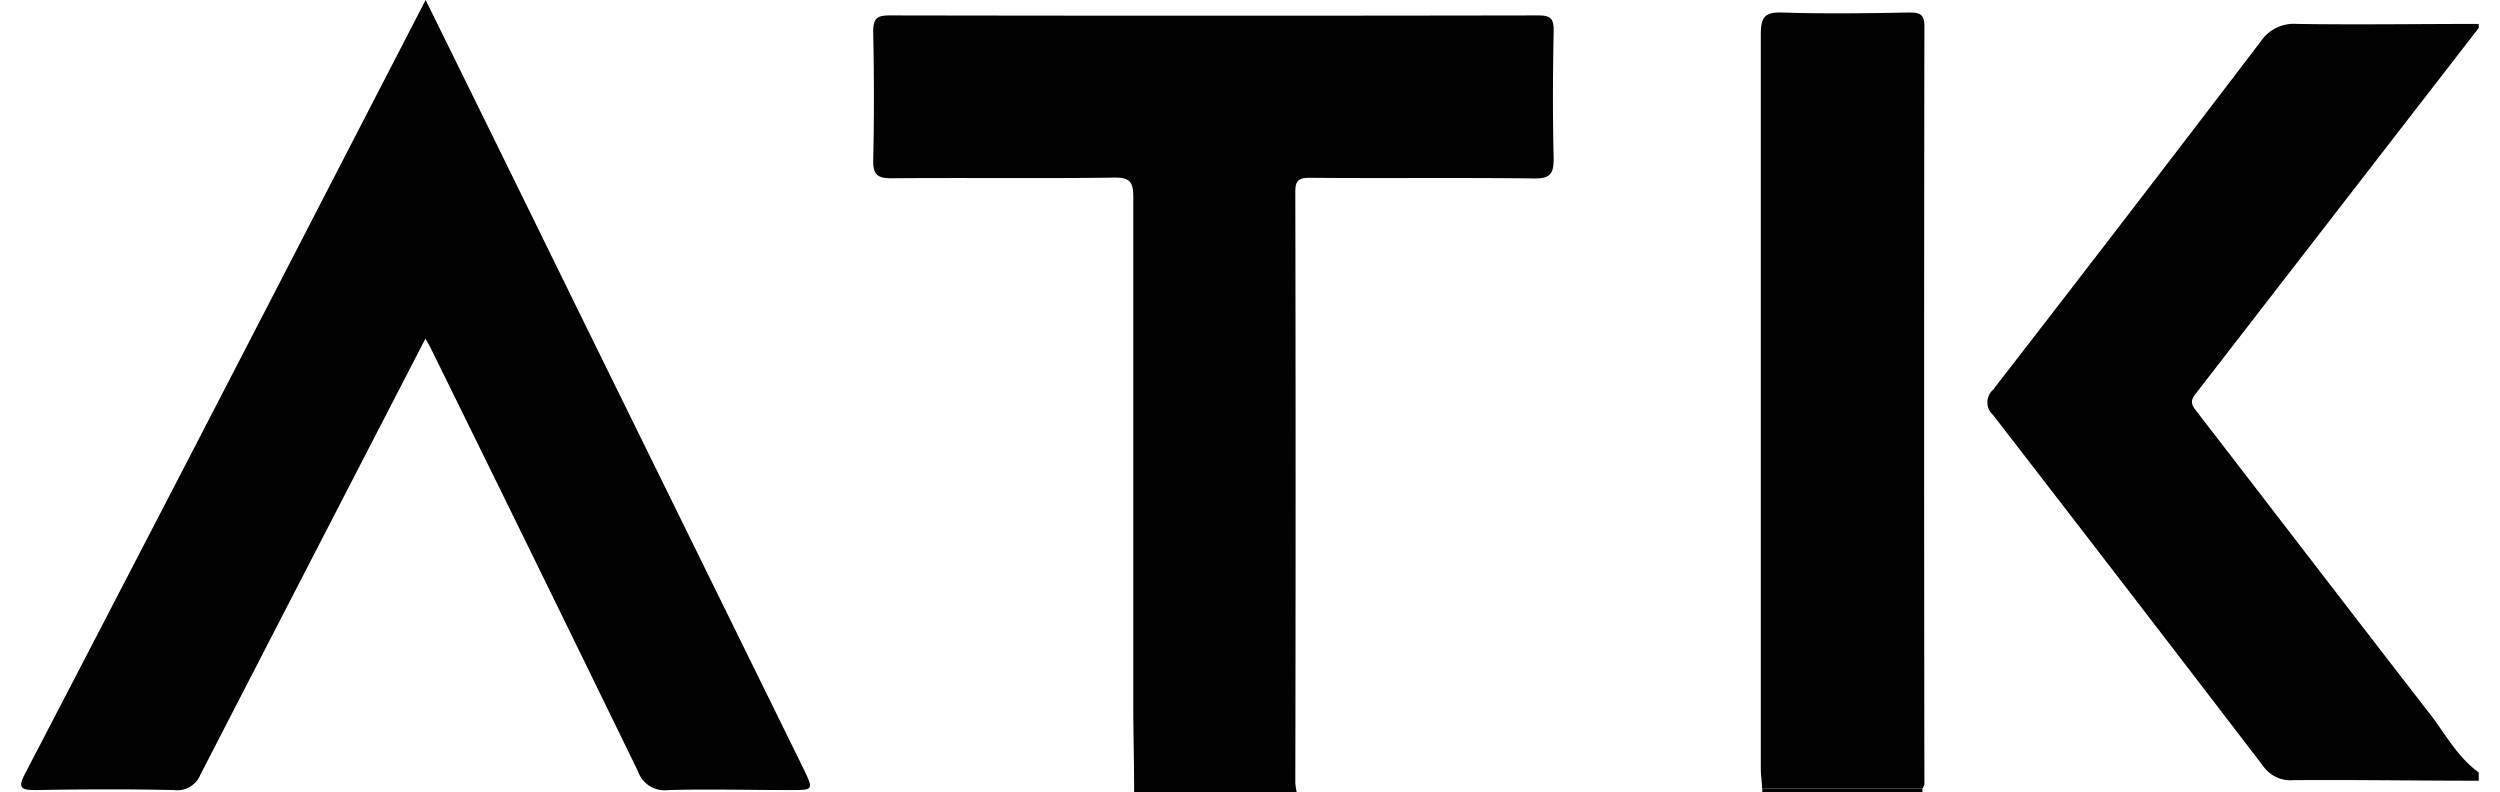 <svg height="213" width="672" id="Layer_1" data-name="Layer 1" xmlns="http://www.w3.org/2000/svg" viewBox="0 0 263.02 84.81"><defs><style>.cls-1{fill:#020202;}.cls-2{fill:#010101;}</style></defs><path class="cls-1" d="M120,85.24c0-2.9-.08-5.81-.09-8.72,0-18.32,0-36.63,0-54.95,0-1.62-.32-2.15-2.07-2.12-7.92.11-15.85,0-23.77.07-1.43,0-2-.28-2-1.85.11-4.61.1-9.23,0-13.84,0-1.45.43-1.74,1.8-1.74q34.69.06,69.39,0c1.35,0,1.66.38,1.64,1.67-.09,4.54-.11,9.09,0,13.63,0,1.63-.33,2.17-2.09,2.15-8-.1-16,0-24-.07-1.18,0-1.56.26-1.56,1.49q.06,31.64,0,63.26a7.17,7.17,0,0,0,.15,1Z" transform="translate(-0.89 -0.44)"/><path class="cls-2" d="M263.91,84c-6.63,0-13.25-.11-19.88-.06a3.56,3.56,0,0,1-3.21-1.53q-14.4-18.81-28.89-37.55a1.81,1.81,0,0,1,0-2.71Q226.33,23.57,240.56,4.9A4.27,4.27,0,0,1,244.45,3c6.48.1,13,0,19.46,0v.43Q248.76,23,233.6,42.6c-.67.85-.36,1.25.16,1.93,8.32,10.77,16.59,21.58,24.93,32.33,1.66,2.14,2.94,4.62,5.22,6.25Z" transform="translate(-0.89 -0.44)"/><path class="cls-1" d="M204.37,84.82v.42H187.23l0-.42Z" transform="translate(-0.89 -0.44)"/><path class="cls-2" d="M44.17.44c5.48,11.12,10.75,21.84,16,32.56L84.58,82.65C85.71,85,85.72,85,83.17,85c-4.36,0-8.72-.12-13.06,0a3,3,0,0,1-3.21-2q-11-22.59-22.1-45.12c-.14-.3-.31-.58-.65-1.2L38.06,48.47q-9,17.43-18,34.89A2.66,2.66,0,0,1,17.25,85c-4.92-.11-9.85-.09-14.77,0-1.65,0-2-.23-1.15-1.82Q18.6,50,35.75,16.74Z" transform="translate(-0.89 -0.44)"/><path class="cls-2" d="M204.37,84.82H187.2c0-.7-.13-1.4-.13-2.1q0-39.3,0-78.6c0-1.89.45-2.4,2.35-2.34,4.49.15,9,.08,13.49,0,1.09,0,1.67.11,1.67,1.45q-.06,40.57,0,81.15A1.62,1.62,0,0,1,204.37,84.82Z" transform="translate(-0.89 -0.44)"/></svg>
